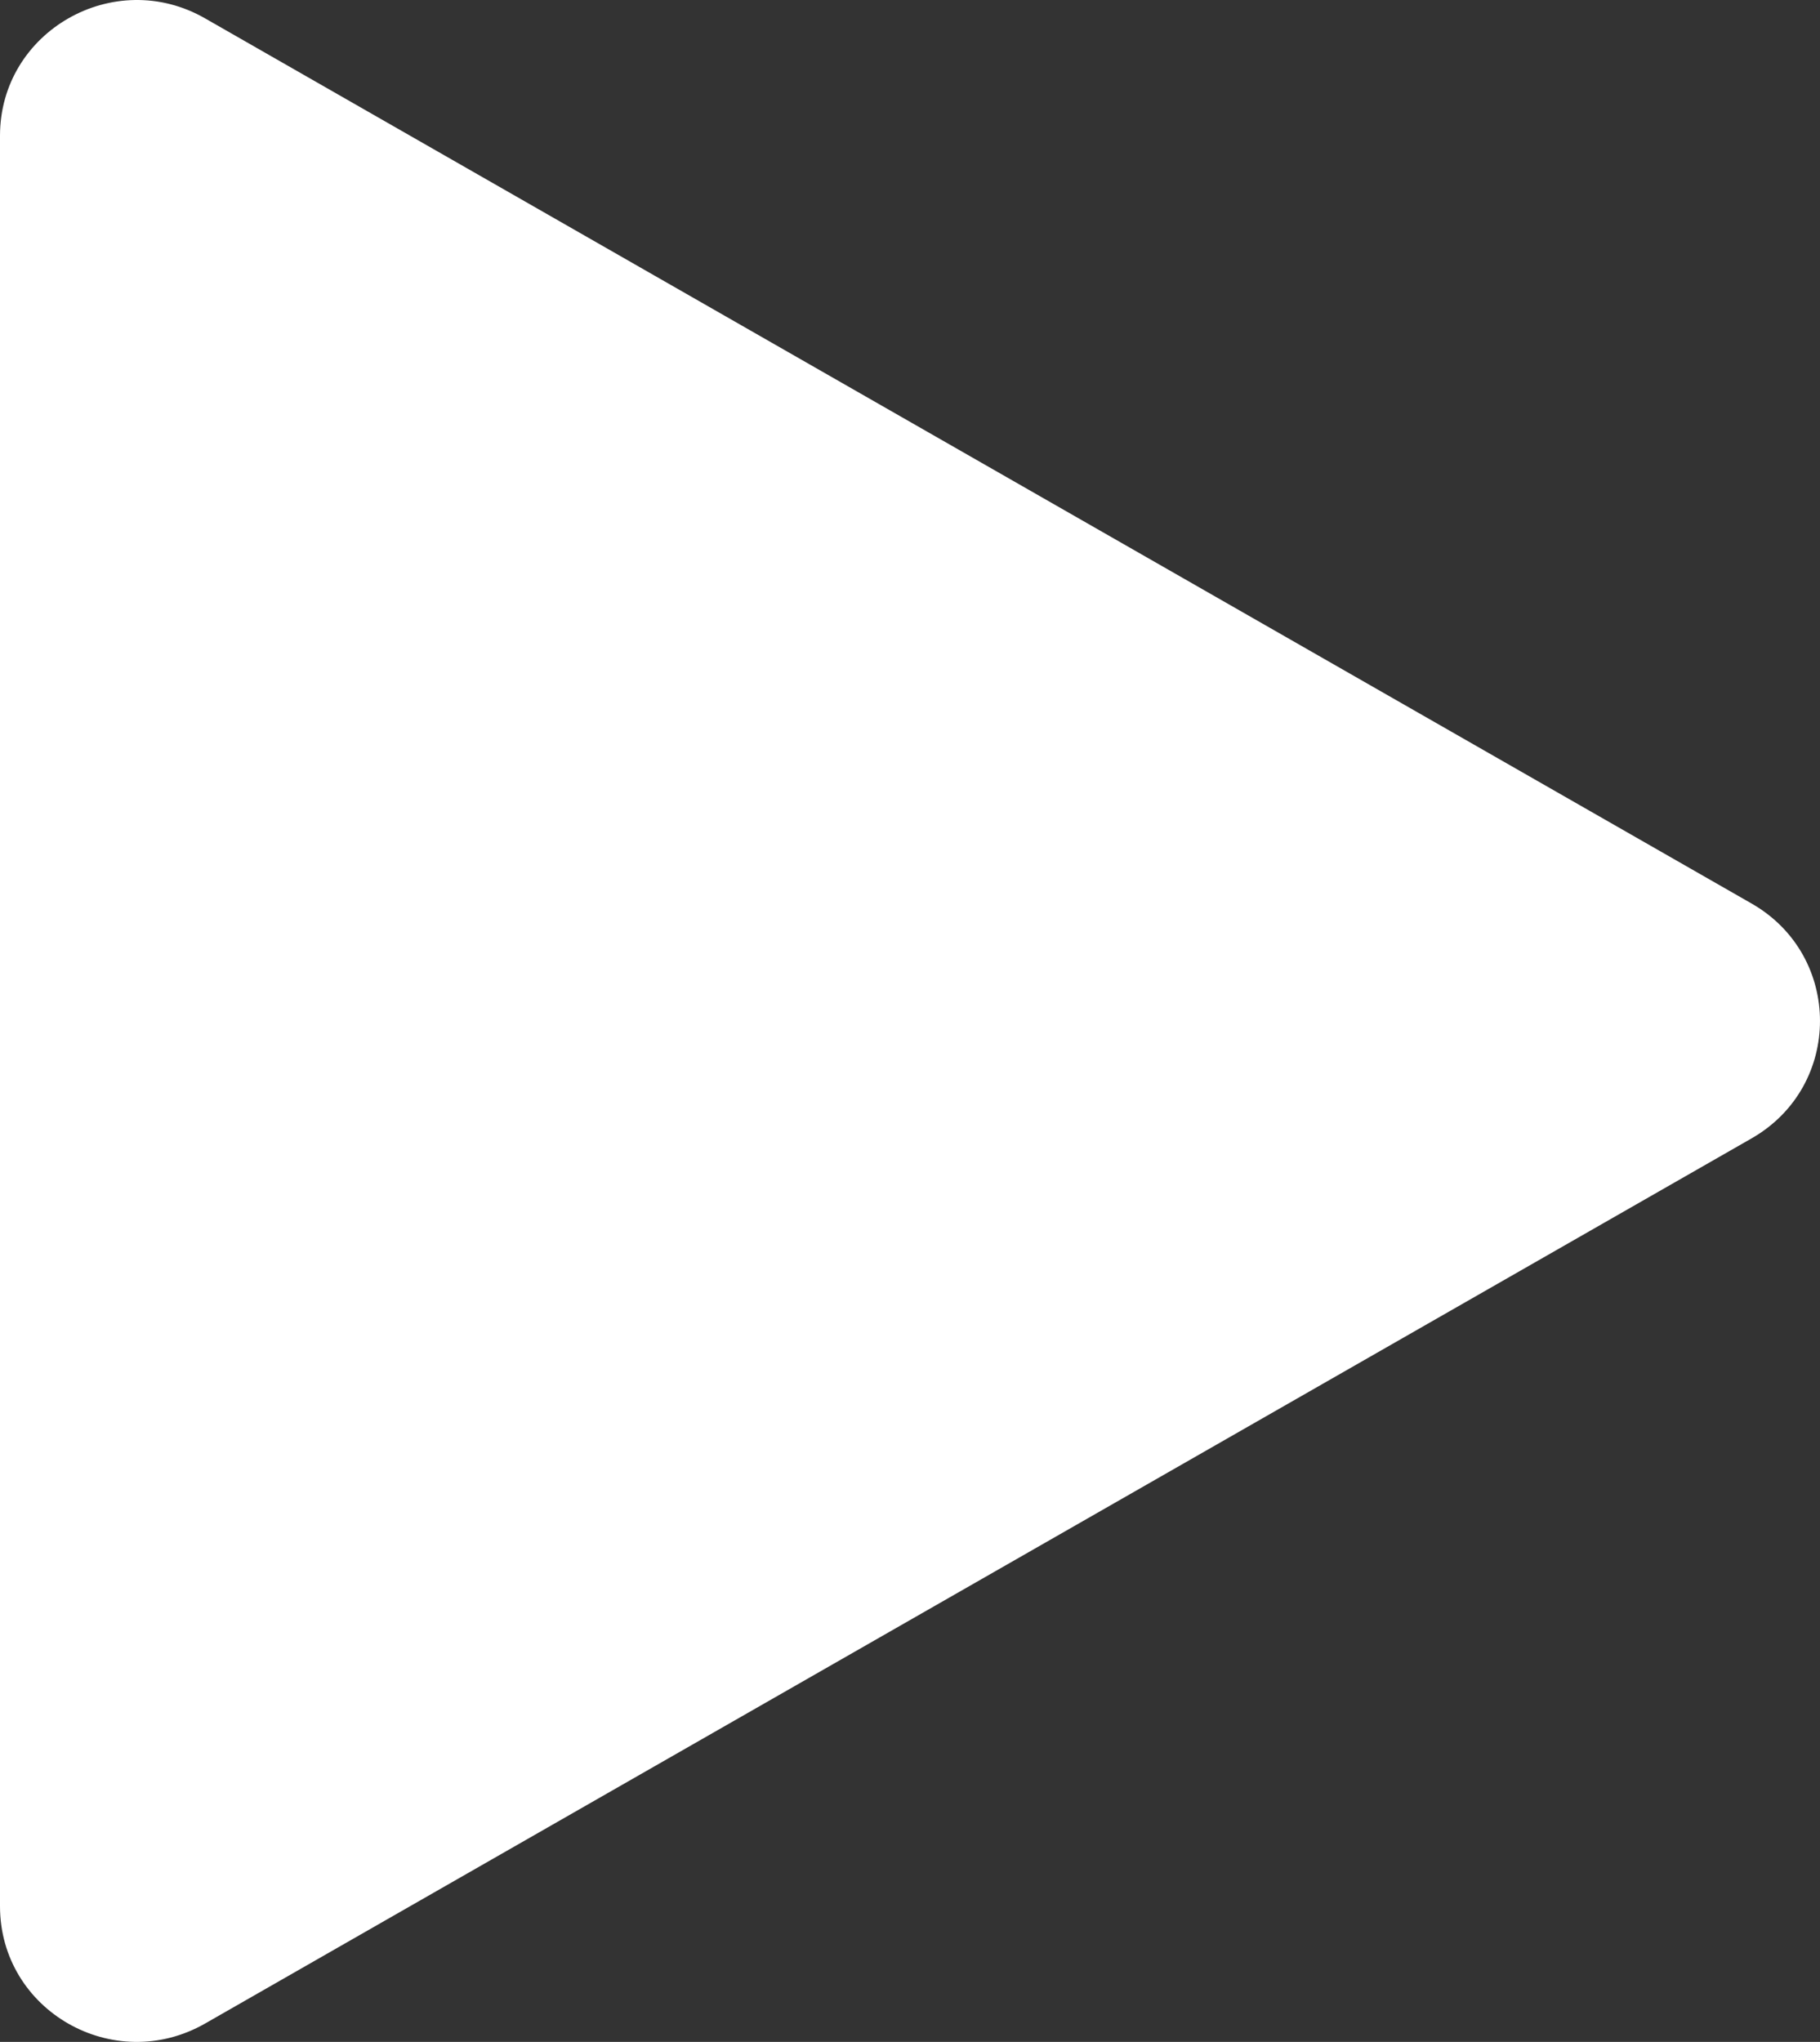 <svg width="41" height="46" viewBox="0 0 41 46" fill="none" xmlns="http://www.w3.org/2000/svg">
<rect x="0" y="0" width="41" height="46" fill="#333333" stroke="none"/>
<path d="M39.463 20.357L4.622 0.415C2.573 -0.762 0 0.704 0 3.058V42.942C0 45.296 2.561 46.762 4.622 45.585L39.463 25.643C41.512 24.466 41.512 21.534 39.463 20.357Z" fill="white"/>
</svg>
